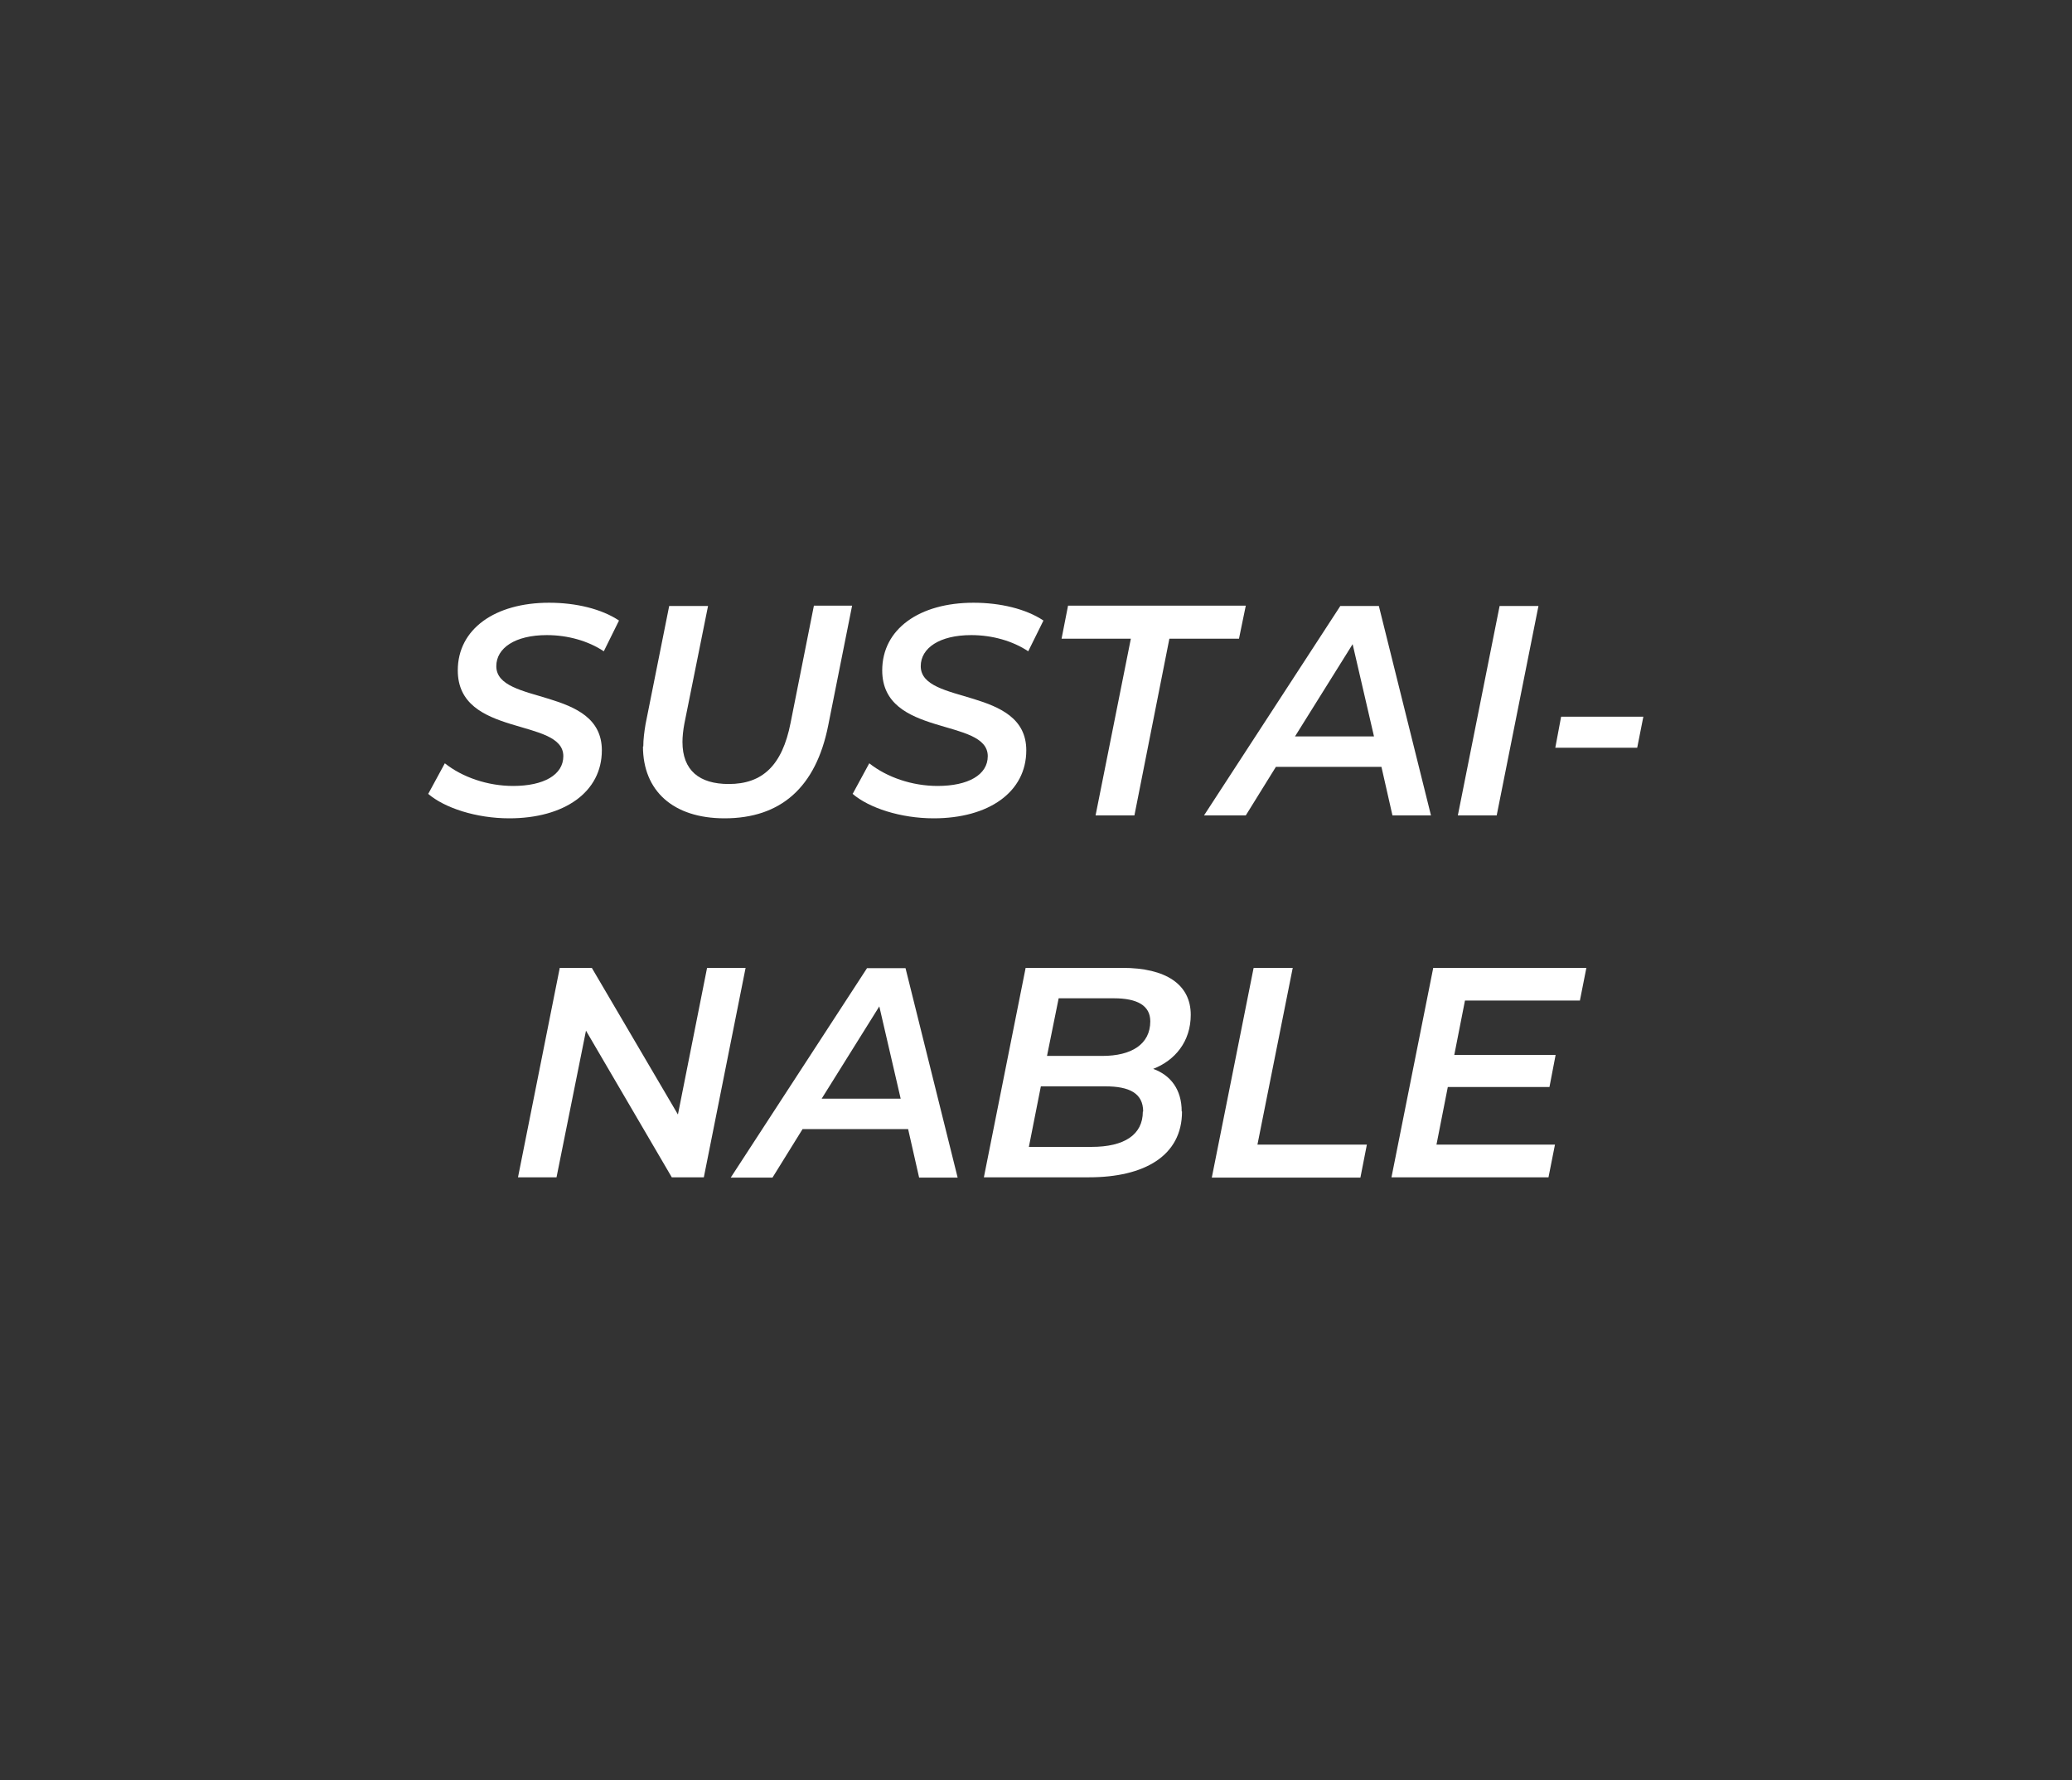 <?xml version="1.0" encoding="UTF-8"?>
<svg id="b" data-name="レイヤー 2" xmlns="http://www.w3.org/2000/svg" viewBox="0 0 64 55">
  <rect x="0" y="0" width="64" height="55" fill="#333333" stroke="none"/>
  <defs>
    <style>
      .d {
        fill: none;
      }

      .e {
        fill: #fff;
      }
    </style>
  </defs>
  <g id="c" data-name="レイヤー 1">
    <g>
      <rect class="d" width="64" height="55"/>
      <g>
        <path class="e" d="m13.23,24.52l.51-.94c.54.43,1.32.7,2.11.7.94,0,1.55-.34,1.55-.92,0-1.2-3.26-.57-3.26-2.65,0-1.28,1.15-2.09,2.82-2.09.83,0,1.62.19,2.16.55l-.47.95c-.48-.32-1.11-.5-1.76-.5-.98,0-1.56.4-1.56.96,0,1.21,3.26.62,3.26,2.6,0,1.29-1.16,2.1-2.86,2.1-1.02,0-2-.32-2.51-.76Z"/>
        <path class="e" d="m19.87,23.06c0-.22.03-.45.07-.69l.73-3.65h1.2l-.73,3.63c-.04.21-.06.41-.06.57,0,.88.52,1.3,1.43,1.3,1.03,0,1.65-.56,1.91-1.89l.72-3.62h1.18l-.74,3.71c-.38,1.9-1.46,2.86-3.2,2.86-1.59,0-2.52-.85-2.52-2.22Z"/>
        <path class="e" d="m26.34,24.52l.51-.94c.54.43,1.32.7,2.11.7.94,0,1.55-.34,1.55-.92,0-1.2-3.26-.57-3.26-2.65,0-1.28,1.15-2.09,2.82-2.09.83,0,1.62.19,2.16.55l-.47.95c-.48-.32-1.11-.5-1.76-.5-.98,0-1.56.4-1.56.96,0,1.21,3.26.62,3.26,2.6,0,1.29-1.16,2.1-2.86,2.1-1.02,0-2-.32-2.51-.76Z"/>
        <path class="e" d="m34.94,19.73h-2.15l.2-1.02h5.49l-.21,1.02h-2.15l-1.08,5.46h-1.2l1.09-5.46Z"/>
        <path class="e" d="m42.66,23.69h-3.25l-.93,1.5h-1.29l4.21-6.47h1.19l1.61,6.47h-1.19l-.34-1.5Zm-.22-.94l-.66-2.85-1.78,2.85h2.44Z"/>
        <path class="e" d="m46.32,18.72h1.2l-1.29,6.47h-1.2l1.29-6.47Z"/>
        <path class="e" d="m48.22,22.14h2.54l-.19.96h-2.53l.18-.96Z"/>
        <path class="e" d="m23.03,29.9l-1.29,6.47h-.99l-2.65-4.53-.91,4.53h-1.19l1.29-6.47h.99l2.66,4.53.9-4.53h1.19Z"/>
        <path class="e" d="m28.04,34.88h-3.25l-.93,1.5h-1.29l4.21-6.47h1.19l1.61,6.47h-1.19l-.34-1.5Zm-.22-.94l-.66-2.85-1.78,2.85h2.44Z"/>
        <path class="e" d="m36.51,34.34c0,1.37-1.17,2.03-2.87,2.03h-3.25l1.29-6.47h2.99c1.34,0,2.11.51,2.11,1.45,0,.83-.49,1.41-1.16,1.67.55.2.88.65.88,1.31Zm-1.2,0c0-.57-.43-.78-1.17-.78h-1.99l-.37,1.87h1.94c1,0,1.58-.37,1.58-1.09Zm-2.61-3.5l-.36,1.78h1.71c.9,0,1.48-.36,1.48-1.07,0-.49-.41-.71-1.12-.71h-1.71Z"/>
        <path class="e" d="m38.73,29.9h1.2l-1.09,5.46h3.38l-.2,1.02h-4.59l1.29-6.47Z"/>
        <path class="e" d="m45.25,30.91l-.33,1.68h3.13l-.19.99h-3.14l-.35,1.78h3.66l-.2,1.01h-4.85l1.29-6.47h4.73l-.2,1.01h-3.53Z"/>
      </g>
    </g>
  </g>
</svg>